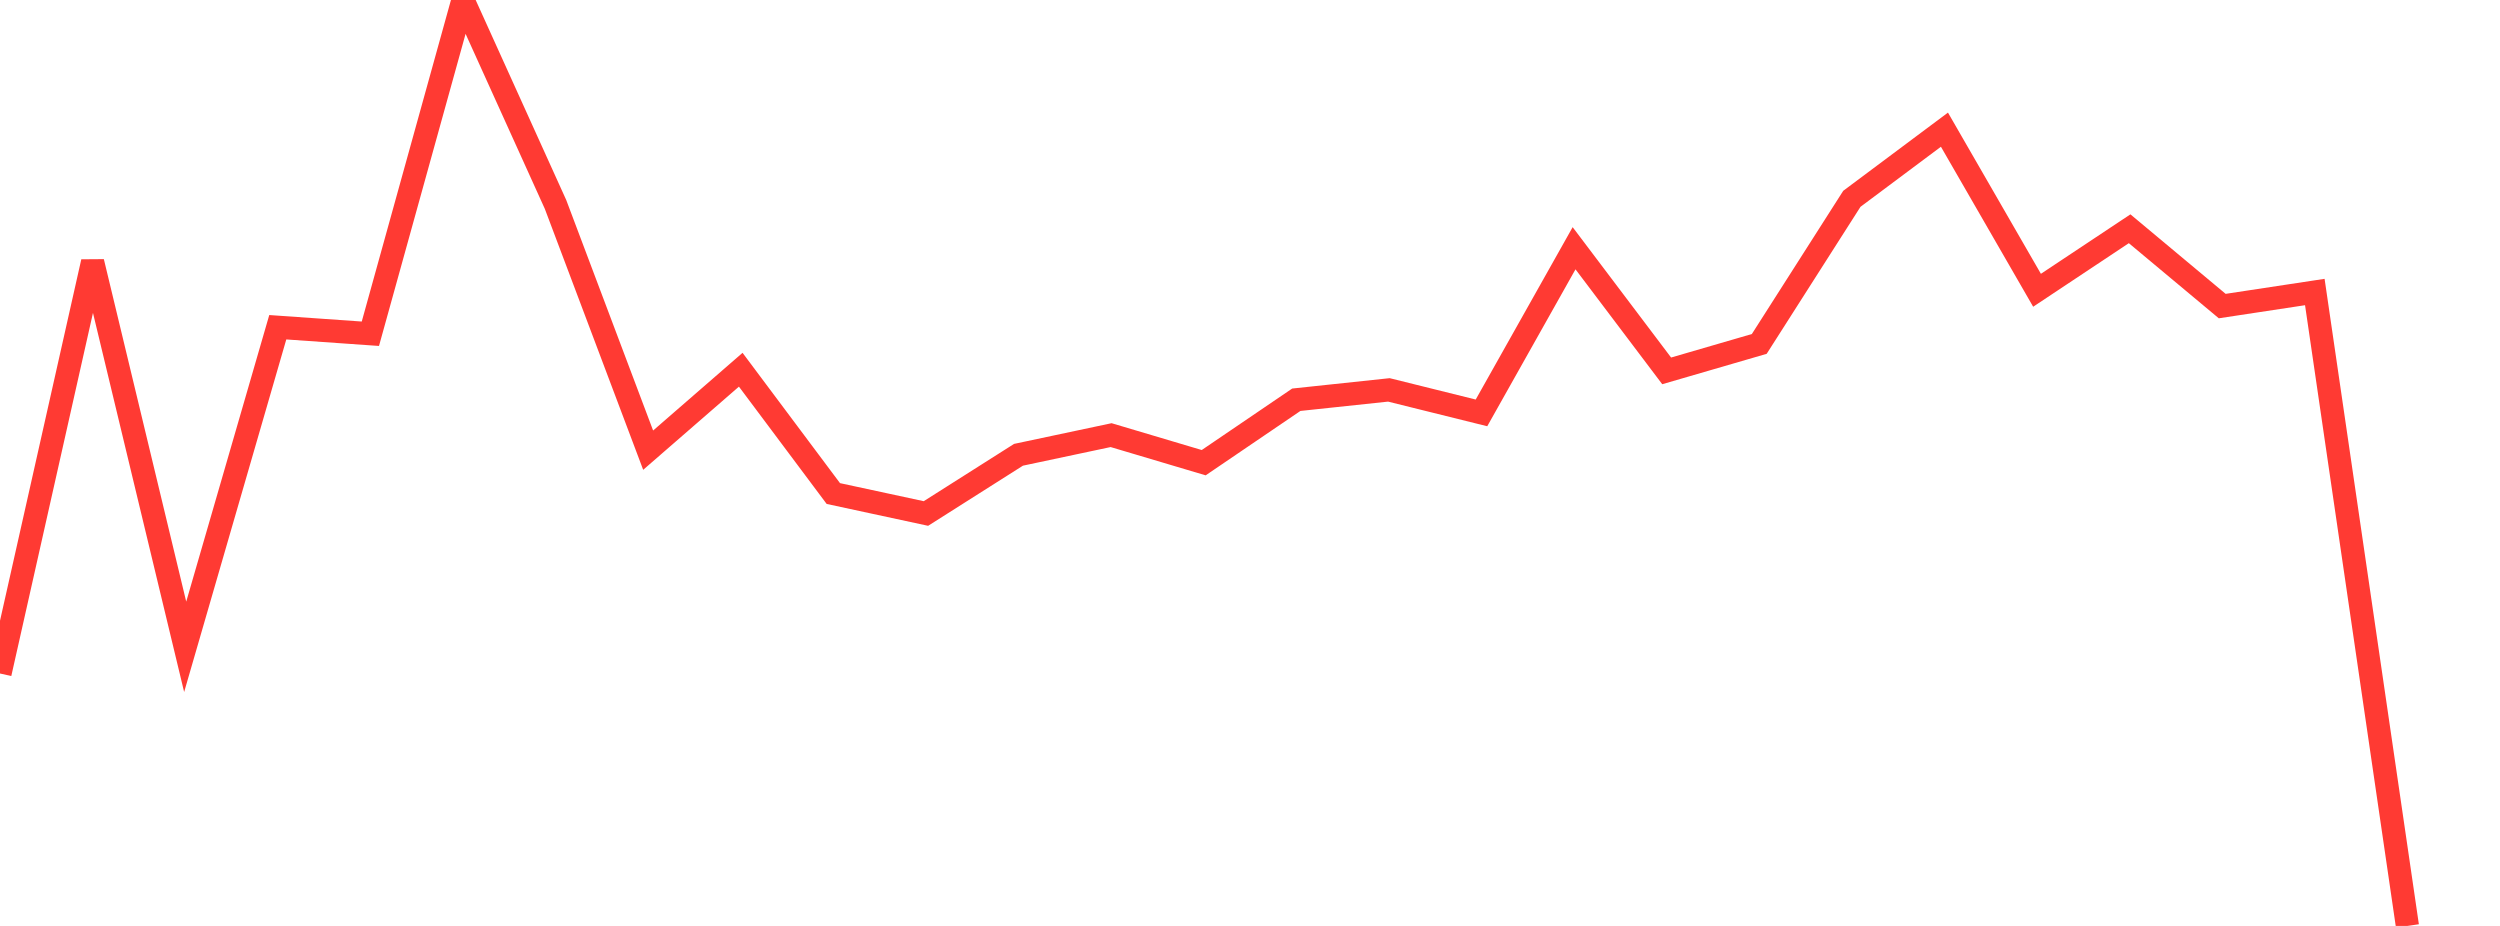 <?xml version="1.0" standalone="no"?>
<!DOCTYPE svg PUBLIC "-//W3C//DTD SVG 1.1//EN" "http://www.w3.org/Graphics/SVG/1.1/DTD/svg11.dtd">

<svg width="135" height="50" viewBox="0 0 135 50" preserveAspectRatio="none" 
  xmlns="http://www.w3.org/2000/svg"
  xmlns:xlink="http://www.w3.org/1999/xlink">


<polyline points="0.0, 36.369 5.0, 14.139 10.0, 34.928 15.0, 17.671 20.0, 18.022 25.0, 0.0 30.0, 11.043 35.0, 24.309 40.0, 19.965 45.0, 26.651 50.0, 27.729 55.0, 24.558 60.0, 23.497 65.0, 24.985 70.0, 21.586 75.0, 21.054 80.0, 22.296 85.0, 13.405 90.0, 20.027 95.0, 18.572 100.0, 10.736 105.0, 7.002 110.0, 15.675 115.0, 12.353 120.0, 16.528 125.0, 15.769 130.0, 50.0" fill="none" stroke="#ff3a33" stroke-width="1.25"/>

</svg>